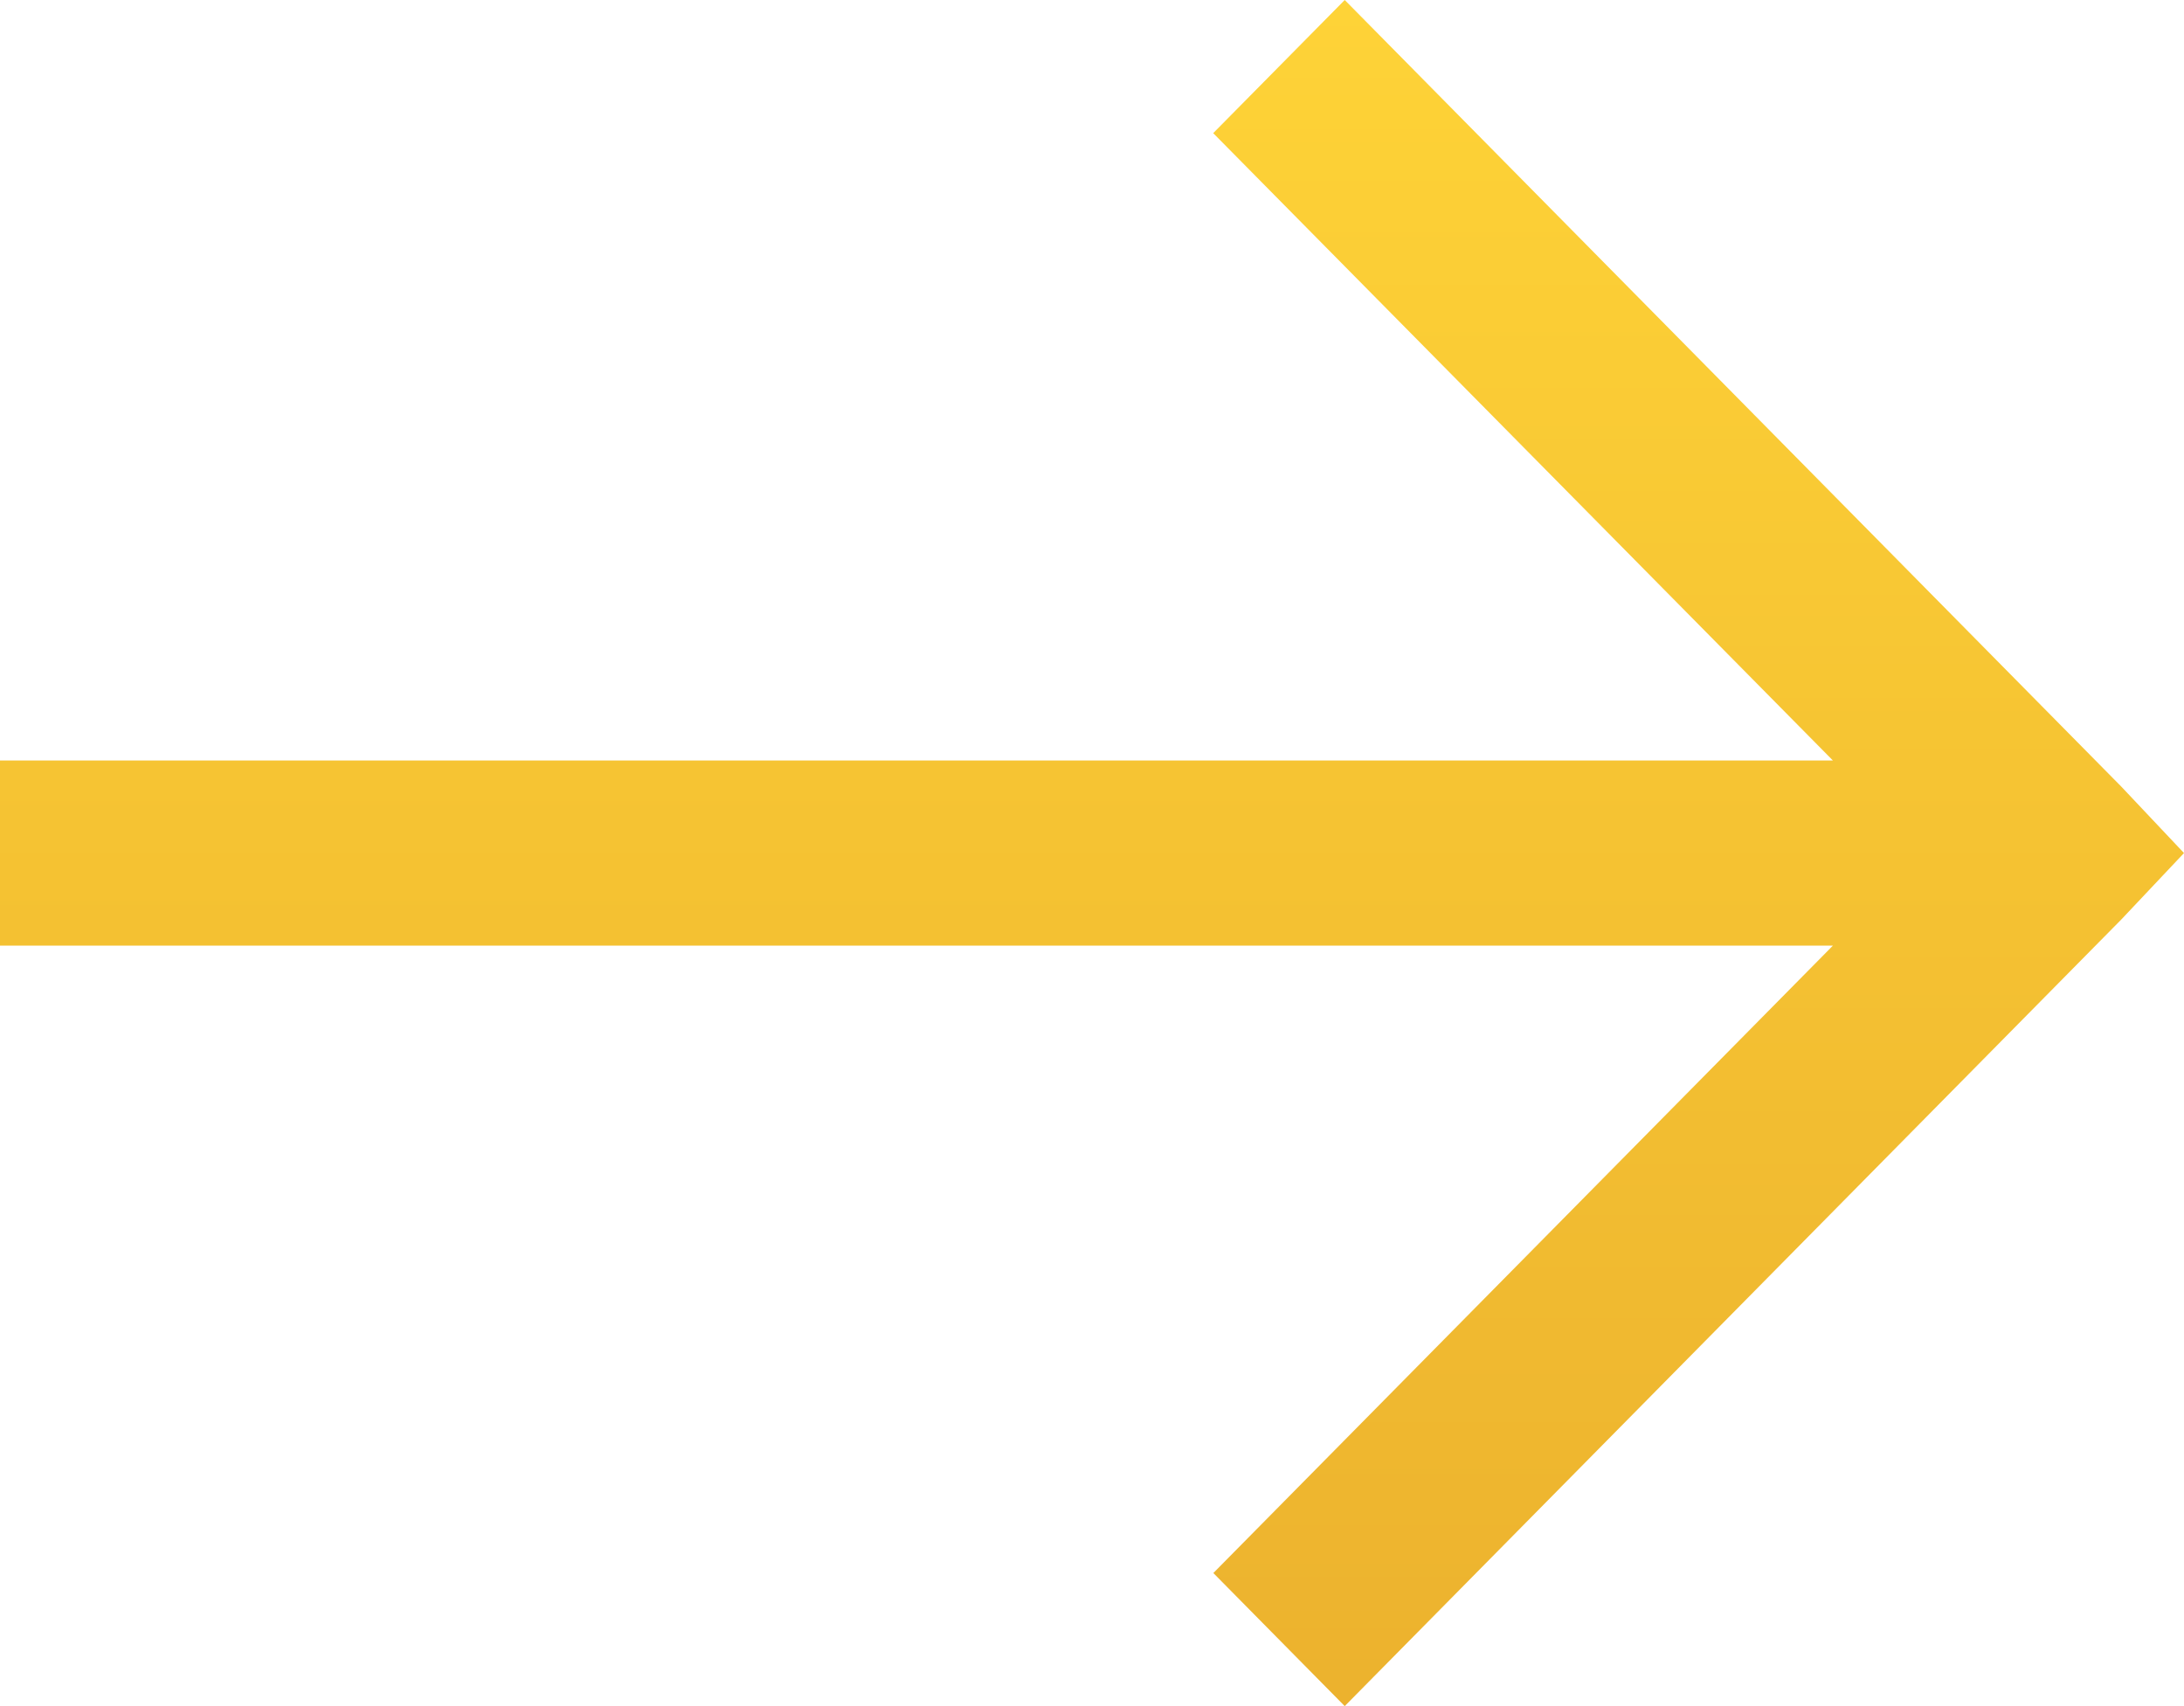 <svg width="32" height="25" fill="none" xmlns="http://www.w3.org/2000/svg"><path d="M19.703 0l-1.927 1.951 9.08 9.193H0v2.712h26.856l-9.078 9.194L19.703 25 31.08 13.475 32 12.5l-.92-.975L19.703 0z" fill="url(#paint0_linear)"/><defs><linearGradient id="paint0_linear" x1="16" y1="0" x2="16" y2="25" gradientUnits="userSpaceOnUse"><stop stop-color="#FED337"/><stop offset="1" stop-color="#ECB22E"/></linearGradient></defs></svg>